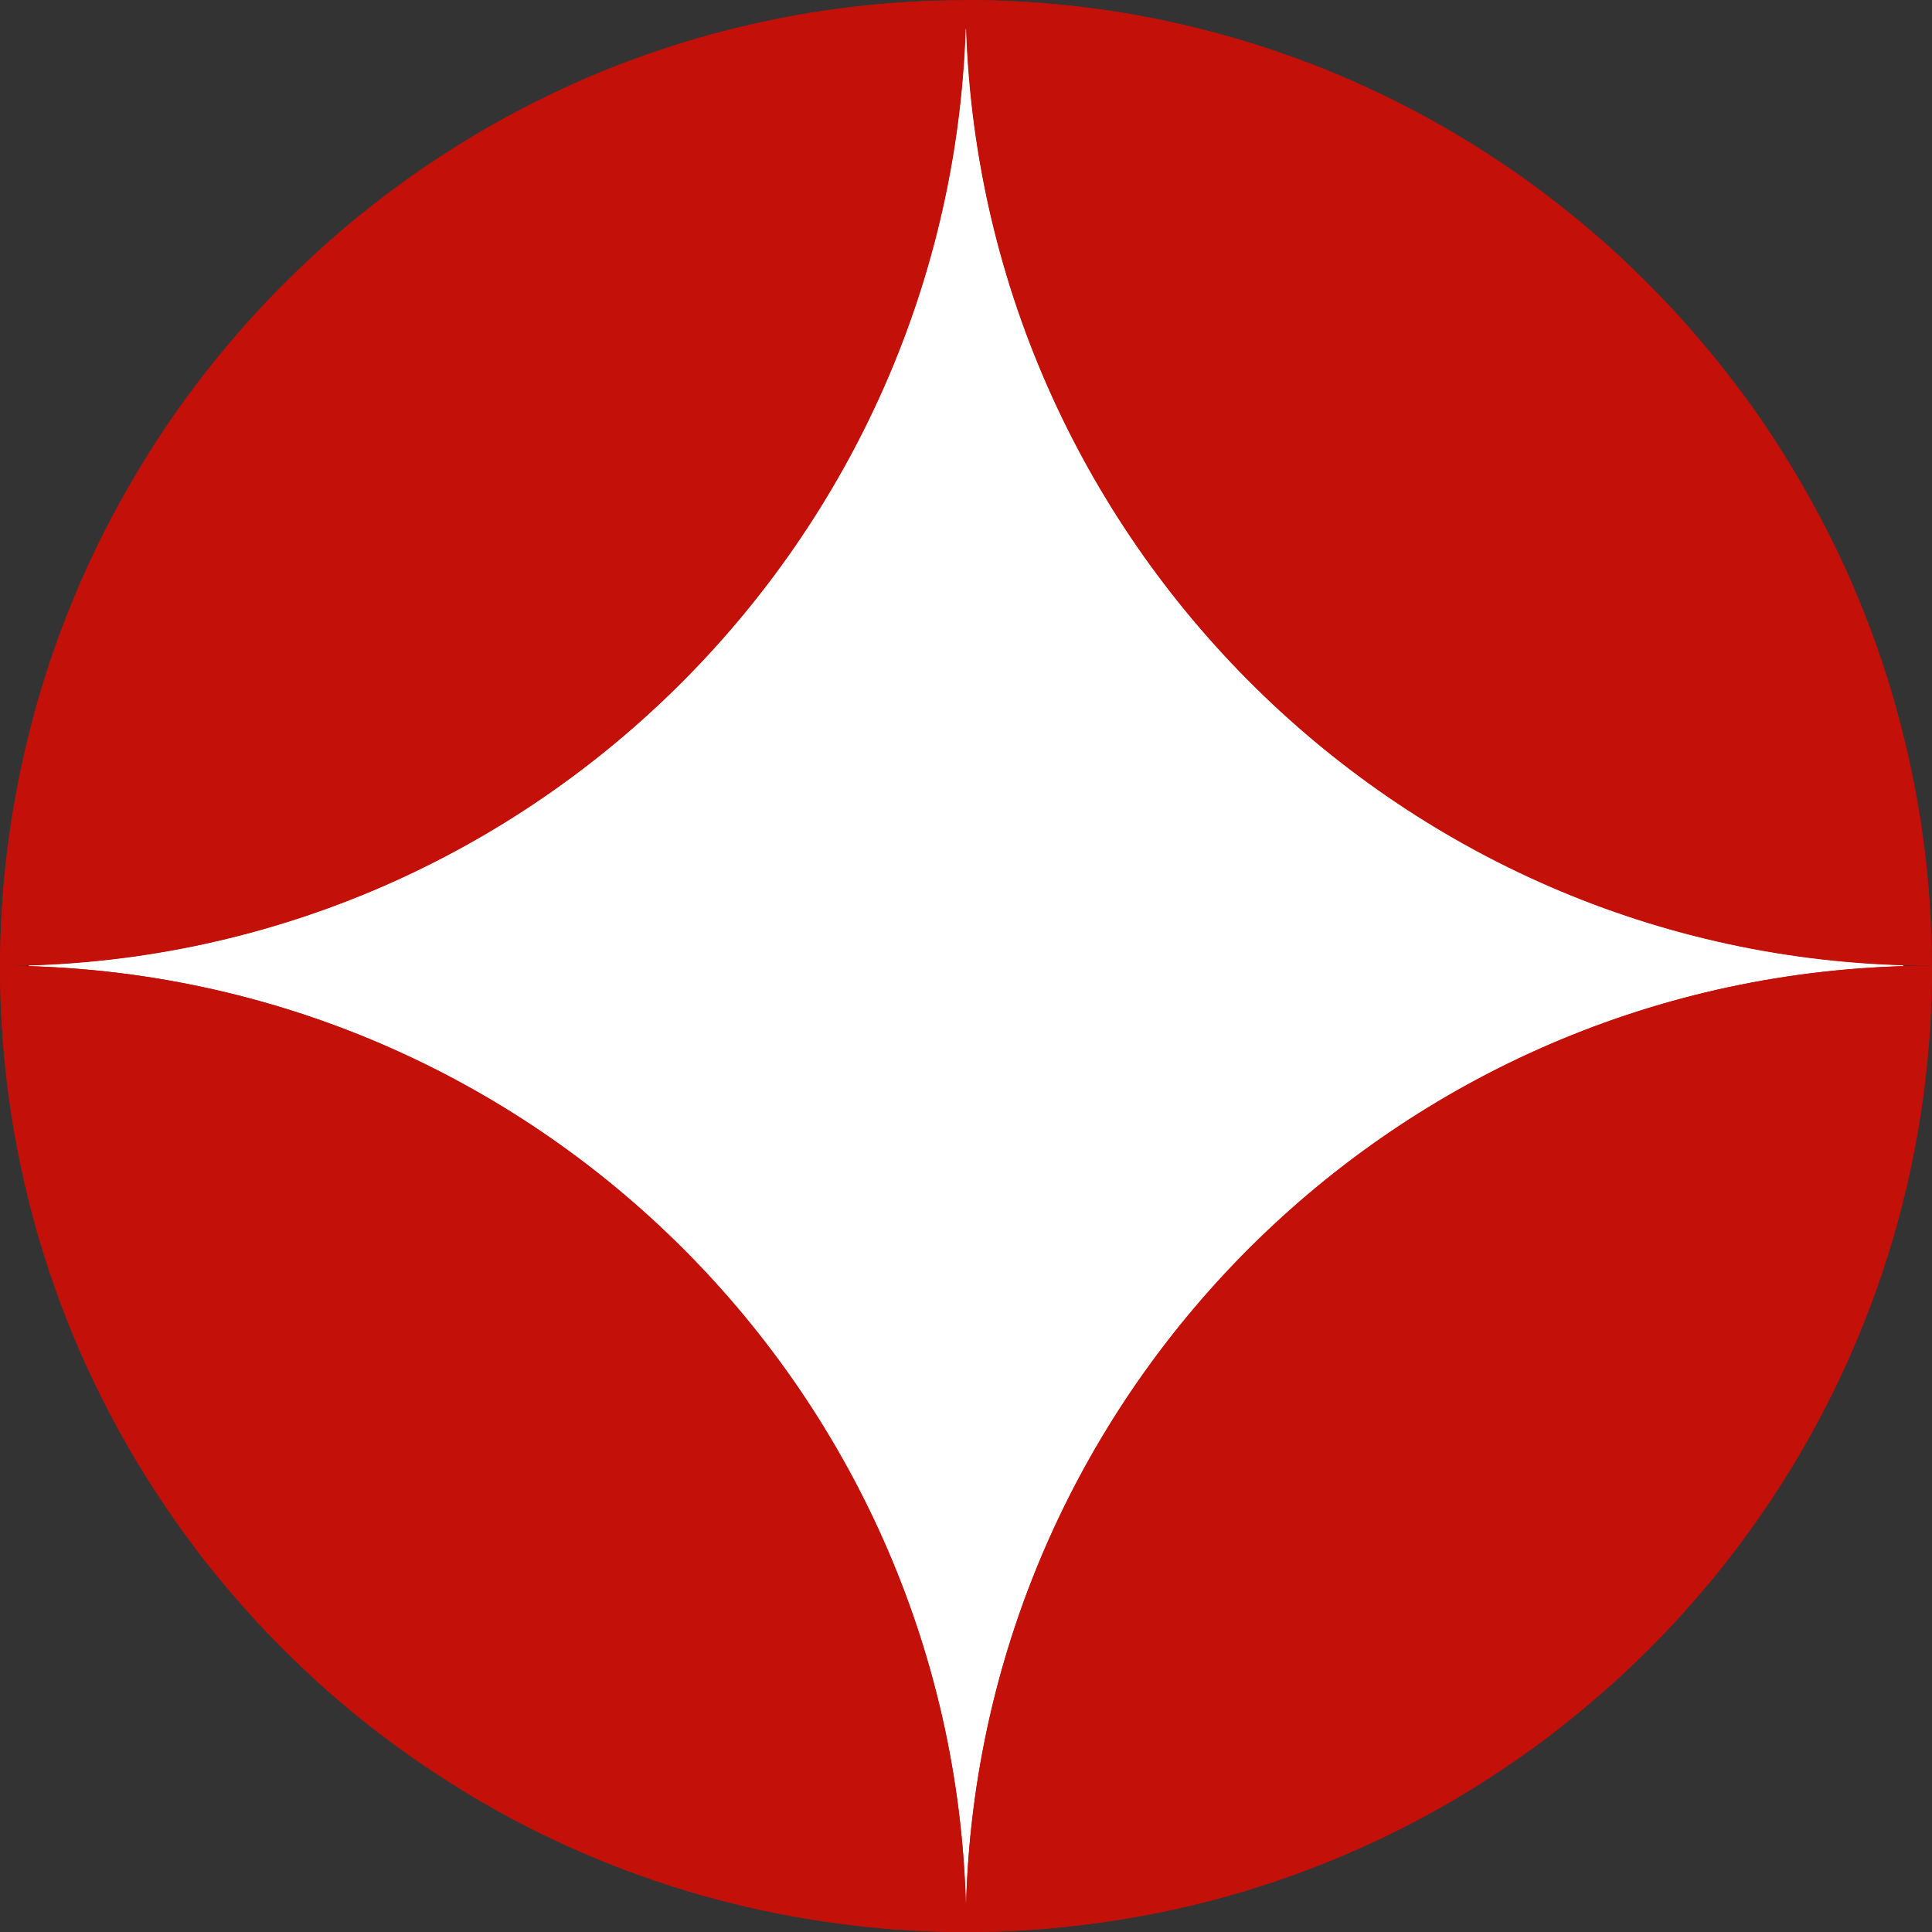 <svg xmlns="http://www.w3.org/2000/svg" width="72" height="72" viewBox="0 0 72 72" fill="none"><rect x="0" y="0" width="72" height="72" fill="#333333" stroke="none"/><g clip-path="url(#clip0_2001_10)"><circle cx="36" cy="36" r="34.925" fill="white"></circle><path d="M72 35.99C52.369 35.99 36.407 20.15 36.002 0.617C35.998 0.413 35.994 0.208 35.994 0.004H36.014C36.37 0.004 36.725 0.008 37.081 0.02C37.571 0.037 38.057 0.061 38.539 0.094C38.723 0.102 38.911 0.119 39.099 0.139C39.295 0.155 39.487 0.176 39.687 0.192C40.386 0.262 41.08 0.356 41.771 0.466C42.527 0.592 43.274 0.735 44.01 0.907C44.913 1.111 45.807 1.352 46.694 1.63C47.25 1.806 47.797 1.99 48.344 2.19C48.627 2.296 48.904 2.398 49.186 2.509C49.725 2.725 50.257 2.95 50.779 3.187C52.373 3.91 53.909 4.747 55.372 5.691C55.85 6.002 56.328 6.32 56.798 6.655C56.802 6.655 56.802 6.66 56.806 6.66C57.272 6.995 57.729 7.338 58.178 7.693C59.31 8.58 60.385 9.536 61.402 10.561C62.215 11.374 62.991 12.232 63.727 13.119C63.727 13.119 63.731 13.119 63.731 13.123C64.094 13.564 64.45 14.018 64.797 14.479C65.148 14.941 65.484 15.415 65.806 15.893C66.284 16.608 66.746 17.343 67.179 18.099C67.179 18.099 67.183 18.099 67.183 18.103C67.612 18.855 68.025 19.623 68.405 20.407C68.915 21.457 69.369 22.532 69.777 23.635C70.182 24.734 70.533 25.858 70.832 27.01C71.583 29.878 71.988 32.889 71.996 35.982L72 35.99Z" fill="#C31009"></path><path d="M72 35.99C72 43.573 69.655 50.612 65.651 56.413C65.39 56.794 65.12 57.169 64.846 57.533C64.601 57.868 64.34 58.199 64.082 58.522C63.702 58.992 63.318 59.453 62.918 59.894C62.26 60.646 61.561 61.365 60.834 62.056C60.503 62.37 60.168 62.681 59.825 62.979C59.449 63.314 59.065 63.637 58.669 63.956C58.37 64.205 58.06 64.446 57.749 64.687C57.398 64.952 57.043 65.21 56.679 65.467C56.303 65.729 55.927 65.982 55.543 66.231C55.253 66.419 54.963 66.607 54.665 66.787C53.934 67.228 53.194 67.645 52.434 68.037C52.418 68.041 52.397 68.053 52.385 68.061C51.609 68.458 50.82 68.826 50.016 69.165C46.968 70.46 43.699 71.338 40.28 71.743C39.879 71.792 39.479 71.832 39.074 71.869C38.903 71.886 38.731 71.898 38.556 71.91C38.065 71.947 37.571 71.971 37.077 71.984C36.721 71.992 36.366 72 36.01 72H35.99C35.99 71.689 35.994 71.379 35.998 71.068C36.492 51.613 52.422 35.99 71.996 35.99H72Z" fill="#C31009"></path><path d="M36.01 0C36.01 0.204 36.006 0.409 36.002 0.613C35.598 20.146 19.631 35.986 0.004 35.986C0.012 32.893 0.421 29.882 1.169 27.014C1.467 25.866 1.818 24.738 2.223 23.639C2.631 22.536 3.089 21.462 3.595 20.412C3.975 19.627 4.384 18.859 4.817 18.107C4.817 18.103 4.821 18.103 4.821 18.103C5.254 17.347 5.716 16.612 6.194 15.897C6.521 15.419 6.852 14.941 7.203 14.483C7.546 14.022 7.902 13.568 8.269 13.127C8.269 13.123 8.273 13.123 8.273 13.123C9.009 12.232 9.781 11.378 10.598 10.565C11.62 9.54 12.694 8.58 13.822 7.697C14.271 7.342 14.733 6.999 15.194 6.664C15.198 6.664 15.198 6.659 15.203 6.659C15.672 6.324 16.146 6.006 16.628 5.695C18.091 4.752 19.627 3.914 21.221 3.191C21.744 2.95 22.275 2.725 22.814 2.513C23.096 2.402 23.374 2.296 23.656 2.194C24.199 1.994 24.751 1.81 25.306 1.634C26.193 1.352 27.087 1.115 27.99 0.911C28.726 0.739 29.474 0.596 30.229 0.47C30.92 0.36 31.614 0.266 32.313 0.196C32.513 0.176 32.709 0.155 32.901 0.143C33.089 0.123 33.277 0.106 33.461 0.098C33.947 0.061 34.429 0.037 34.92 0.025C35.275 0.016 35.63 0.008 35.986 0.008H36.006L36.01 0Z" fill="#C31009"></path><path d="M36.01 72H35.99C35.63 72 35.275 71.996 34.919 71.984C34.429 71.967 33.943 71.943 33.461 71.91C33.281 71.902 33.101 71.886 32.926 71.869C32.521 71.832 32.121 71.796 31.72 71.743C28.003 71.301 24.456 70.296 21.175 68.809C20.73 68.609 20.289 68.401 19.86 68.184C18.994 67.751 18.152 67.281 17.327 66.779C16.939 66.538 16.547 66.292 16.167 66.039C14.14 64.703 12.257 63.167 10.549 61.451C10.14 61.042 9.744 60.626 9.356 60.201C9.352 60.201 9.352 60.197 9.352 60.197C8.776 59.555 8.216 58.898 7.681 58.223H7.677C7.146 57.537 6.639 56.838 6.153 56.123C2.263 50.375 0 43.446 0 35.99C19.574 35.99 35.504 51.617 35.998 71.068C36.002 71.379 36.006 71.689 36.006 72H36.01Z" fill="#C31009"></path><path d="M35.998 71.068C35.994 71.379 35.99 71.689 35.99 72C35.63 72 35.275 71.996 34.919 71.984C34.429 71.967 33.943 71.943 33.461 71.91C33.281 71.902 33.101 71.886 32.926 71.869C32.521 71.832 32.121 71.796 31.72 71.743C28.003 71.301 24.456 70.296 21.175 68.809C20.734 68.609 20.297 68.401 19.86 68.184C18.994 67.751 18.152 67.281 17.327 66.779C16.939 66.538 16.547 66.292 16.167 66.039C14.14 64.703 12.257 63.167 10.549 61.451C10.14 61.047 9.744 60.626 9.356 60.201C9.352 60.201 9.352 60.197 9.352 60.197C8.772 59.555 8.216 58.902 7.681 58.223H7.677C7.146 57.537 6.639 56.843 6.153 56.123C2.263 50.375 0 43.446 0 35.99C19.574 35.99 35.504 51.617 35.998 71.068Z" fill="#C31009"></path><path d="M-0 35.99C0.008 32.897 0.417 29.886 1.164 27.018C1.458 25.87 1.814 24.742 2.218 23.643C2.627 22.54 3.084 21.466 3.591 20.416C3.971 19.631 4.375 18.863 4.813 18.111C4.813 18.107 4.817 18.107 4.817 18.107C5.246 17.352 5.707 16.616 6.189 15.901C6.516 15.423 6.847 14.945 7.199 14.488C7.542 14.026 7.897 13.572 8.265 13.131C8.265 13.127 8.269 13.127 8.269 13.127C9.004 12.232 9.777 11.379 10.594 10.57C11.615 9.544 12.69 8.584 13.817 7.701C14.267 7.342 14.728 7.003 15.19 6.668C15.194 6.668 15.194 6.664 15.198 6.664C15.668 6.329 16.142 6.01 16.624 5.7C18.087 4.756 19.623 3.918 21.216 3.195C21.739 2.954 22.27 2.729 22.81 2.517C23.091 2.407 23.369 2.3 23.651 2.198C24.195 1.998 24.746 1.81 25.302 1.639C26.188 1.357 27.083 1.12 27.986 0.915C28.726 0.744 29.469 0.597 30.225 0.474C30.915 0.364 31.61 0.27 32.309 0.2C32.509 0.18 32.705 0.16 32.897 0.147C33.085 0.127 33.273 0.111 33.457 0.102C33.943 0.066 34.425 0.041 34.915 0.029C35.271 0.021 35.626 0.012 35.981 0.012C35.981 0.217 35.986 0.421 35.99 0.625C35.585 20.158 19.619 35.998 -0.008 35.998L-0 35.99Z" fill="#C31009"></path><path d="M35.998 0.613C36.002 0.409 36.006 0.204 36.006 0C36.362 0 36.717 0.004 37.072 0.016C37.563 0.033 38.049 0.057 38.531 0.09C38.715 0.098 38.903 0.114 39.091 0.135C39.287 0.151 39.479 0.172 39.679 0.188C40.378 0.257 41.072 0.351 41.763 0.462C42.519 0.58 43.262 0.731 44.002 0.903C44.904 1.107 45.799 1.348 46.686 1.626C47.242 1.798 47.789 1.986 48.336 2.186C48.618 2.292 48.896 2.394 49.178 2.504C49.713 2.721 50.248 2.946 50.771 3.183C52.365 3.906 53.901 4.743 55.364 5.687C55.85 5.998 56.324 6.316 56.789 6.651C56.794 6.651 56.794 6.655 56.798 6.655C57.263 6.99 57.721 7.33 58.17 7.689C59.302 8.576 60.377 9.532 61.394 10.557C62.207 11.366 62.983 12.22 63.719 13.115C63.719 13.115 63.723 13.115 63.723 13.119C64.094 13.56 64.446 14.014 64.789 14.475C65.14 14.937 65.475 15.411 65.798 15.889C66.284 16.604 66.742 17.339 67.171 18.095C67.171 18.095 67.175 18.095 67.175 18.099C67.608 18.851 68.017 19.619 68.397 20.403C68.907 21.453 69.361 22.528 69.769 23.631C70.174 24.73 70.529 25.854 70.823 27.006C71.575 29.874 71.98 32.885 71.988 35.977C52.357 35.977 36.394 20.138 35.99 0.605L35.998 0.613Z" fill="#C31009"></path><path d="M72 35.99C72 43.573 69.655 50.612 65.651 56.413C65.389 56.794 65.12 57.165 64.846 57.533C64.601 57.868 64.34 58.199 64.082 58.522C63.702 58.992 63.318 59.445 62.918 59.894C62.26 60.646 61.561 61.365 60.834 62.056C60.503 62.37 60.168 62.681 59.825 62.979C59.449 63.314 59.065 63.637 58.669 63.956C58.37 64.205 58.06 64.446 57.749 64.687C57.398 64.952 57.043 65.21 56.679 65.467C56.303 65.729 55.927 65.982 55.543 66.231C55.253 66.419 54.963 66.607 54.665 66.787C53.942 67.228 53.194 67.641 52.434 68.037C52.418 68.041 52.397 68.053 52.385 68.061C51.609 68.458 50.82 68.826 50.016 69.165C46.968 70.46 43.699 71.338 40.28 71.743C39.879 71.792 39.479 71.832 39.074 71.869C38.903 71.886 38.731 71.898 38.556 71.91C38.065 71.947 37.571 71.971 37.077 71.984C36.721 71.992 36.366 72 36.01 72C36.01 71.689 36.006 71.379 36.002 71.068C36.496 51.613 52.426 35.99 72 35.99Z" fill="#C31009"></path></g><defs><clipPath id="clip0_2001_10"><rect width="72" height="72" fill="white"></rect></clipPath></defs></svg>